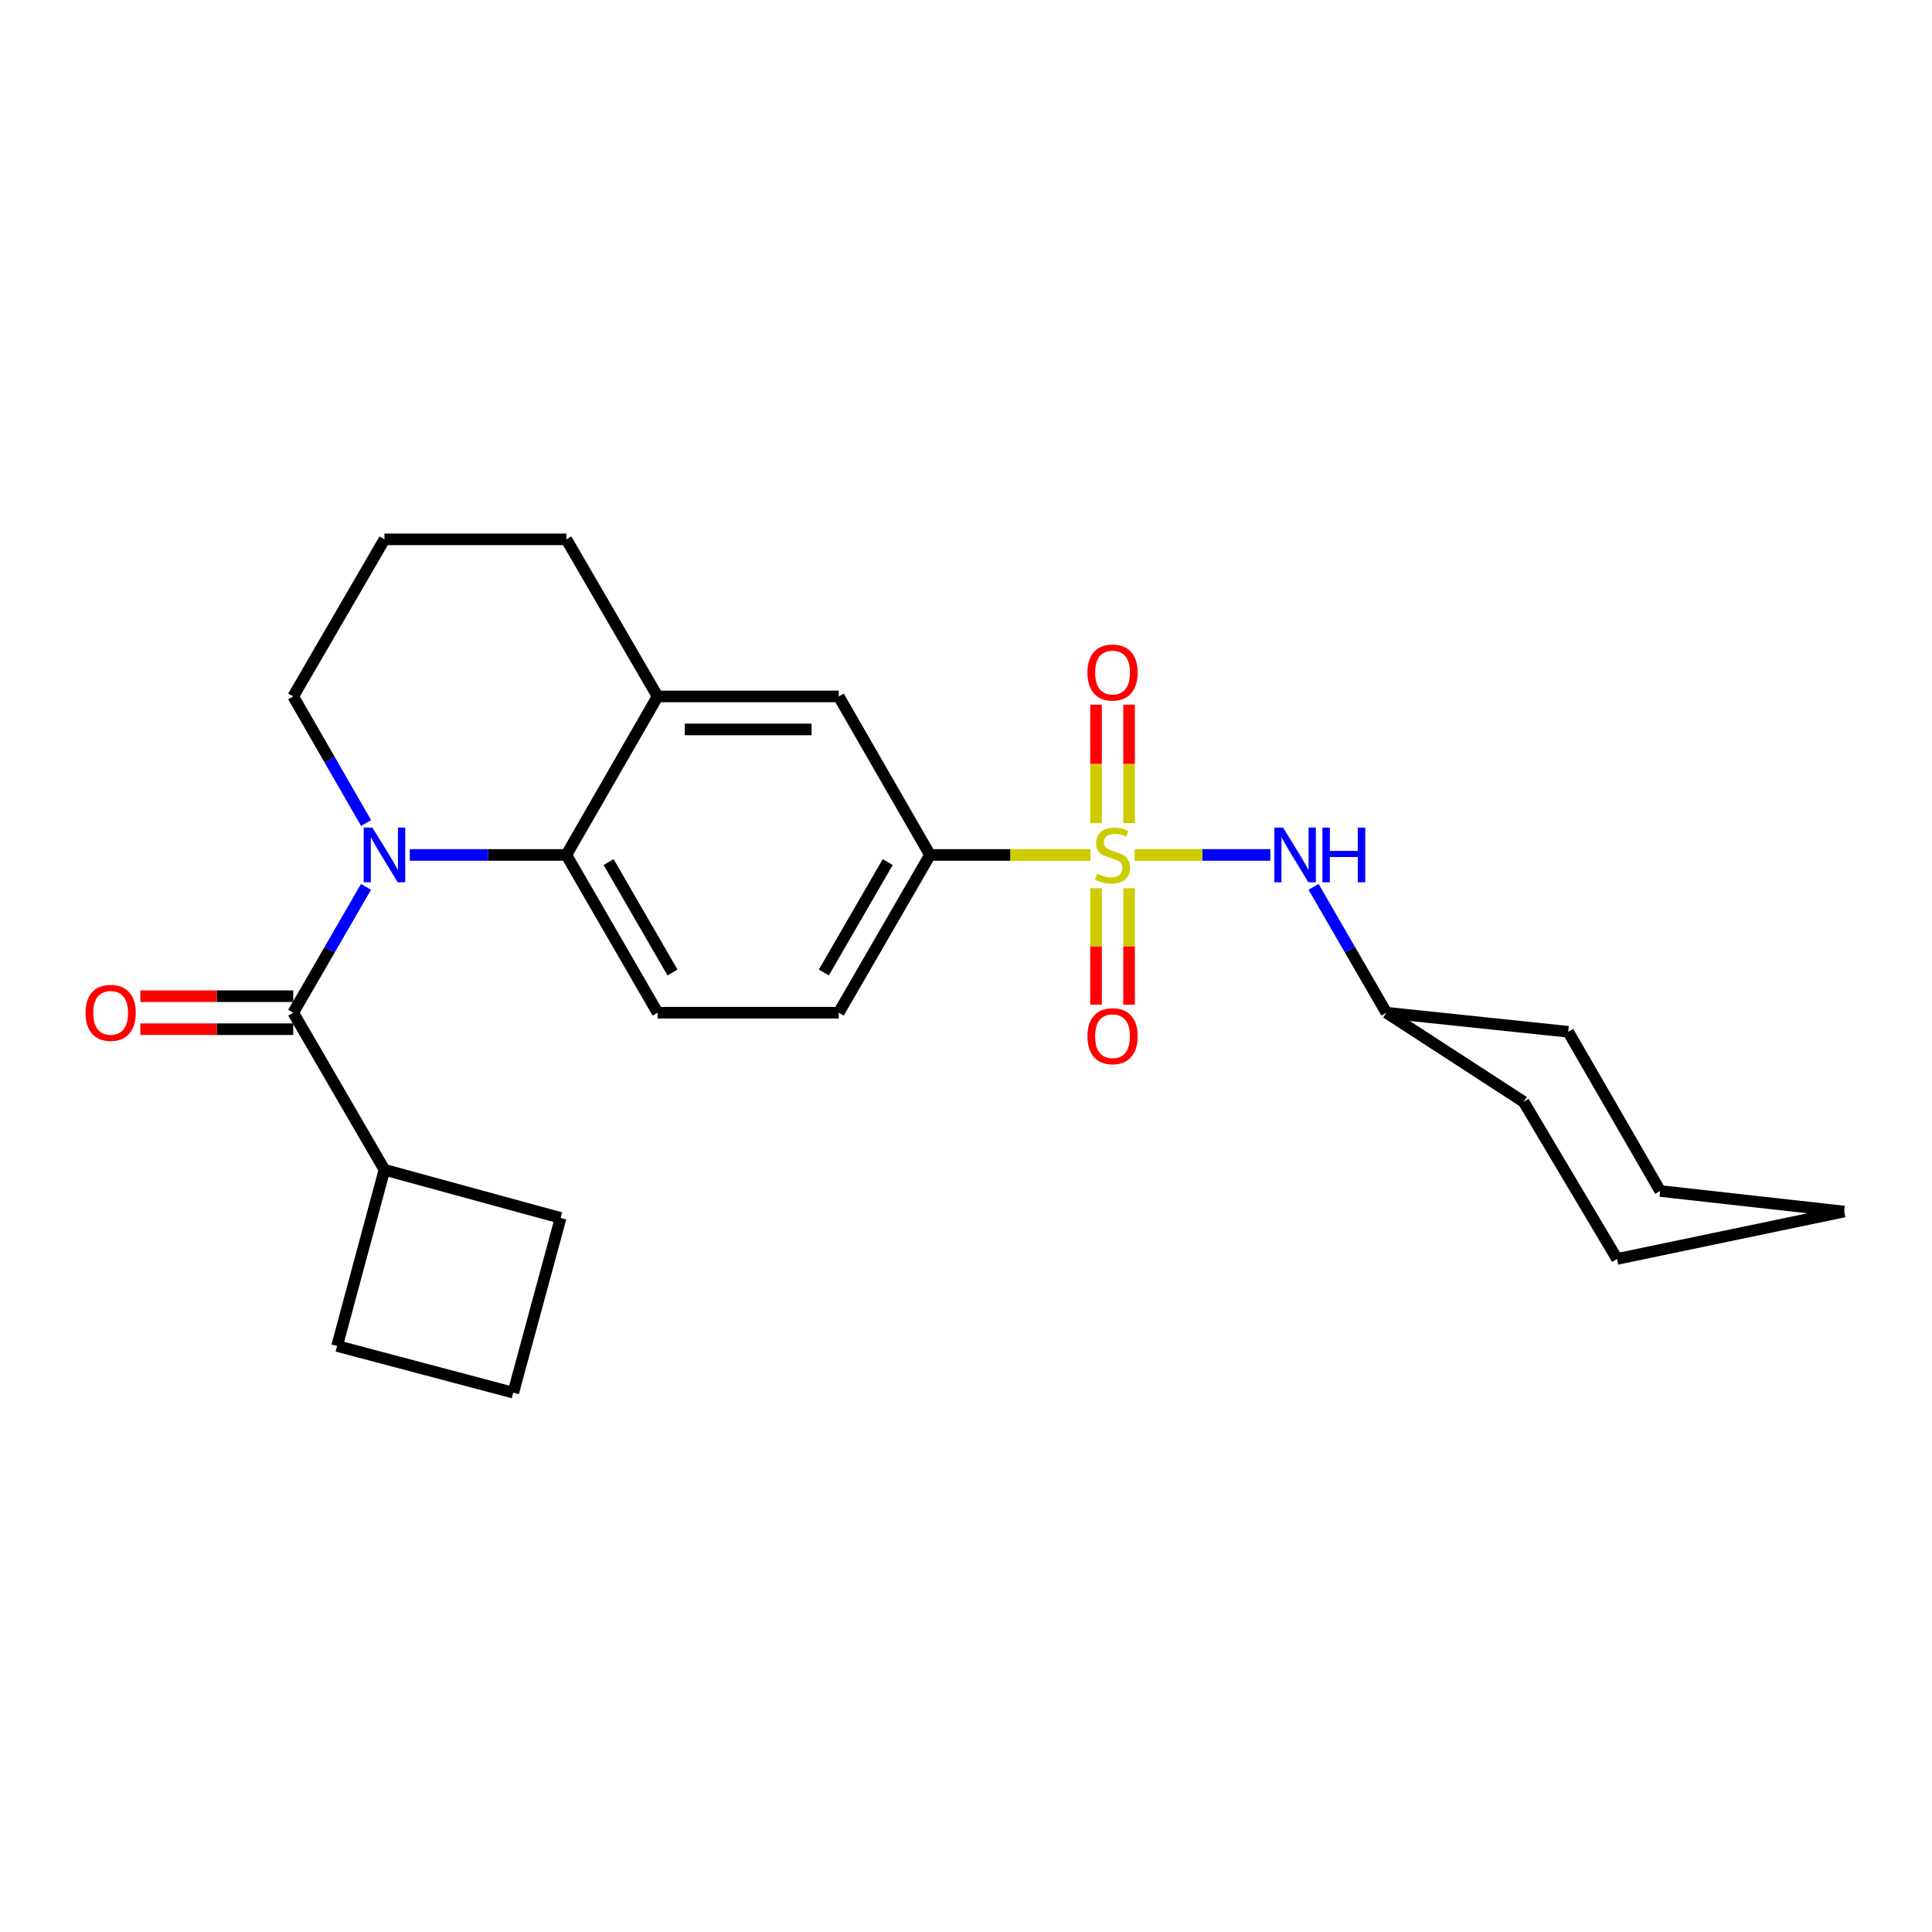 <?xml version='1.0' encoding='iso-8859-1'?>
<svg version='1.1' baseProfile='full'
              xmlns='http://www.w3.org/2000/svg'
                      xmlns:rdkit='http://www.rdkit.org/xml'
                      xmlns:xlink='http://www.w3.org/1999/xlink'
                  xml:space='preserve'
width='1000px' height='1000px' viewBox='0 0 1000 1000'>
<!-- END OF HEADER -->
<rect style='opacity:1.0;fill:#FFFFFF;stroke:none' width='1000' height='1000' x='0' y='0'> </rect>
<path class='bond-3' d='M 564.411,442.519 L 522.885,442.519' style='fill:none;fill-rule:evenodd;stroke:#CCCC00;stroke-width:6px;stroke-linecap:butt;stroke-linejoin:miter;stroke-opacity:1' />
<path class='bond-3' d='M 522.885,442.519 L 481.359,442.519' style='fill:none;fill-rule:evenodd;stroke:#000000;stroke-width:6px;stroke-linecap:butt;stroke-linejoin:miter;stroke-opacity:1' />
<path class='bond-4' d='M 587.296,442.519 L 622.409,442.519' style='fill:none;fill-rule:evenodd;stroke:#CCCC00;stroke-width:6px;stroke-linecap:butt;stroke-linejoin:miter;stroke-opacity:1' />
<path class='bond-4' d='M 622.409,442.519 L 657.523,442.519' style='fill:none;fill-rule:evenodd;stroke:#0000FF;stroke-width:6px;stroke-linecap:butt;stroke-linejoin:miter;stroke-opacity:1' />
<path class='bond-7' d='M 584.398,426.037 L 584.398,395.385' style='fill:none;fill-rule:evenodd;stroke:#CCCC00;stroke-width:6px;stroke-linecap:butt;stroke-linejoin:miter;stroke-opacity:1' />
<path class='bond-7' d='M 584.398,395.385 L 584.398,364.734' style='fill:none;fill-rule:evenodd;stroke:#FF0000;stroke-width:6px;stroke-linecap:butt;stroke-linejoin:miter;stroke-opacity:1' />
<path class='bond-7' d='M 567.31,426.037 L 567.31,395.385' style='fill:none;fill-rule:evenodd;stroke:#CCCC00;stroke-width:6px;stroke-linecap:butt;stroke-linejoin:miter;stroke-opacity:1' />
<path class='bond-7' d='M 567.31,395.385 L 567.31,364.734' style='fill:none;fill-rule:evenodd;stroke:#FF0000;stroke-width:6px;stroke-linecap:butt;stroke-linejoin:miter;stroke-opacity:1' />
<path class='bond-8' d='M 567.31,459.742 L 567.31,489.882' style='fill:none;fill-rule:evenodd;stroke:#CCCC00;stroke-width:6px;stroke-linecap:butt;stroke-linejoin:miter;stroke-opacity:1' />
<path class='bond-8' d='M 567.31,489.882 L 567.31,520.022' style='fill:none;fill-rule:evenodd;stroke:#FF0000;stroke-width:6px;stroke-linecap:butt;stroke-linejoin:miter;stroke-opacity:1' />
<path class='bond-8' d='M 584.398,459.742 L 584.398,489.882' style='fill:none;fill-rule:evenodd;stroke:#CCCC00;stroke-width:6px;stroke-linecap:butt;stroke-linejoin:miter;stroke-opacity:1' />
<path class='bond-8' d='M 584.398,489.882 L 584.398,520.022' style='fill:none;fill-rule:evenodd;stroke:#FF0000;stroke-width:6px;stroke-linecap:butt;stroke-linejoin:miter;stroke-opacity:1' />
<path class='bond-0' d='M 212.088,442.519 L 252.613,442.519' style='fill:none;fill-rule:evenodd;stroke:#0000FF;stroke-width:6px;stroke-linecap:butt;stroke-linejoin:miter;stroke-opacity:1' />
<path class='bond-0' d='M 252.613,442.519 L 293.138,442.519' style='fill:none;fill-rule:evenodd;stroke:#000000;stroke-width:6px;stroke-linecap:butt;stroke-linejoin:miter;stroke-opacity:1' />
<path class='bond-1' d='M 189.44,459.037 L 170.603,491.603' style='fill:none;fill-rule:evenodd;stroke:#0000FF;stroke-width:6px;stroke-linecap:butt;stroke-linejoin:miter;stroke-opacity:1' />
<path class='bond-1' d='M 170.603,491.603 L 151.766,524.17' style='fill:none;fill-rule:evenodd;stroke:#000000;stroke-width:6px;stroke-linecap:butt;stroke-linejoin:miter;stroke-opacity:1' />
<path class='bond-13' d='M 189.481,425.992 L 170.623,393.231' style='fill:none;fill-rule:evenodd;stroke:#0000FF;stroke-width:6px;stroke-linecap:butt;stroke-linejoin:miter;stroke-opacity:1' />
<path class='bond-13' d='M 170.623,393.231 L 151.766,360.47' style='fill:none;fill-rule:evenodd;stroke:#000000;stroke-width:6px;stroke-linecap:butt;stroke-linejoin:miter;stroke-opacity:1' />
<path class='bond-10' d='M 151.766,515.626 L 112.199,515.626' style='fill:none;fill-rule:evenodd;stroke:#000000;stroke-width:6px;stroke-linecap:butt;stroke-linejoin:miter;stroke-opacity:1' />
<path class='bond-10' d='M 112.199,515.626 L 72.633,515.626' style='fill:none;fill-rule:evenodd;stroke:#FF0000;stroke-width:6px;stroke-linecap:butt;stroke-linejoin:miter;stroke-opacity:1' />
<path class='bond-10' d='M 151.766,532.713 L 112.199,532.713' style='fill:none;fill-rule:evenodd;stroke:#000000;stroke-width:6px;stroke-linecap:butt;stroke-linejoin:miter;stroke-opacity:1' />
<path class='bond-10' d='M 112.199,532.713 L 72.633,532.713' style='fill:none;fill-rule:evenodd;stroke:#FF0000;stroke-width:6px;stroke-linecap:butt;stroke-linejoin:miter;stroke-opacity:1' />
<path class='bond-12' d='M 151.766,524.17 L 198.994,605.469' style='fill:none;fill-rule:evenodd;stroke:#000000;stroke-width:6px;stroke-linecap:butt;stroke-linejoin:miter;stroke-opacity:1' />
<path class='bond-2' d='M 293.138,442.519 L 340.376,524.17' style='fill:none;fill-rule:evenodd;stroke:#000000;stroke-width:6px;stroke-linecap:butt;stroke-linejoin:miter;stroke-opacity:1' />
<path class='bond-2' d='M 315.014,446.209 L 348.081,503.365' style='fill:none;fill-rule:evenodd;stroke:#000000;stroke-width:6px;stroke-linecap:butt;stroke-linejoin:miter;stroke-opacity:1' />
<path class='bond-25' d='M 293.138,442.519 L 340.376,360.47' style='fill:none;fill-rule:evenodd;stroke:#000000;stroke-width:6px;stroke-linecap:butt;stroke-linejoin:miter;stroke-opacity:1' />
<path class='bond-6' d='M 481.359,442.519 L 434.13,360.47' style='fill:none;fill-rule:evenodd;stroke:#000000;stroke-width:6px;stroke-linecap:butt;stroke-linejoin:miter;stroke-opacity:1' />
<path class='bond-11' d='M 481.359,442.519 L 434.13,524.17' style='fill:none;fill-rule:evenodd;stroke:#000000;stroke-width:6px;stroke-linecap:butt;stroke-linejoin:miter;stroke-opacity:1' />
<path class='bond-11' d='M 459.483,446.211 L 426.423,503.366' style='fill:none;fill-rule:evenodd;stroke:#000000;stroke-width:6px;stroke-linecap:butt;stroke-linejoin:miter;stroke-opacity:1' />
<path class='bond-14' d='M 679.898,459.037 L 698.742,491.603' style='fill:none;fill-rule:evenodd;stroke:#0000FF;stroke-width:6px;stroke-linecap:butt;stroke-linejoin:miter;stroke-opacity:1' />
<path class='bond-14' d='M 698.742,491.603 L 717.587,524.17' style='fill:none;fill-rule:evenodd;stroke:#000000;stroke-width:6px;stroke-linecap:butt;stroke-linejoin:miter;stroke-opacity:1' />
<path class='bond-5' d='M 340.376,360.47 L 434.13,360.47' style='fill:none;fill-rule:evenodd;stroke:#000000;stroke-width:6px;stroke-linecap:butt;stroke-linejoin:miter;stroke-opacity:1' />
<path class='bond-5' d='M 354.439,377.557 L 420.067,377.557' style='fill:none;fill-rule:evenodd;stroke:#000000;stroke-width:6px;stroke-linecap:butt;stroke-linejoin:miter;stroke-opacity:1' />
<path class='bond-15' d='M 340.376,360.47 L 293.138,279.161' style='fill:none;fill-rule:evenodd;stroke:#000000;stroke-width:6px;stroke-linecap:butt;stroke-linejoin:miter;stroke-opacity:1' />
<path class='bond-9' d='M 340.376,524.17 L 434.13,524.17' style='fill:none;fill-rule:evenodd;stroke:#000000;stroke-width:6px;stroke-linecap:butt;stroke-linejoin:miter;stroke-opacity:1' />
<path class='bond-18' d='M 198.994,605.469 L 290.185,630.398' style='fill:none;fill-rule:evenodd;stroke:#000000;stroke-width:6px;stroke-linecap:butt;stroke-linejoin:miter;stroke-opacity:1' />
<path class='bond-19' d='M 198.994,605.469 L 174.473,696.67' style='fill:none;fill-rule:evenodd;stroke:#000000;stroke-width:6px;stroke-linecap:butt;stroke-linejoin:miter;stroke-opacity:1' />
<path class='bond-27' d='M 151.766,360.47 L 198.994,279.161' style='fill:none;fill-rule:evenodd;stroke:#000000;stroke-width:6px;stroke-linecap:butt;stroke-linejoin:miter;stroke-opacity:1' />
<path class='bond-20' d='M 717.587,524.17 L 788.633,570.306' style='fill:none;fill-rule:evenodd;stroke:#000000;stroke-width:6px;stroke-linecap:butt;stroke-linejoin:miter;stroke-opacity:1' />
<path class='bond-21' d='M 717.587,524.17 L 811.711,534.052' style='fill:none;fill-rule:evenodd;stroke:#000000;stroke-width:6px;stroke-linecap:butt;stroke-linejoin:miter;stroke-opacity:1' />
<path class='bond-16' d='M 293.138,279.161 L 198.994,279.161' style='fill:none;fill-rule:evenodd;stroke:#000000;stroke-width:6px;stroke-linecap:butt;stroke-linejoin:miter;stroke-opacity:1' />
<path class='bond-17' d='M 265.665,720.839 L 174.473,696.67' style='fill:none;fill-rule:evenodd;stroke:#000000;stroke-width:6px;stroke-linecap:butt;stroke-linejoin:miter;stroke-opacity:1' />
<path class='bond-28' d='M 265.665,720.839 L 290.185,630.398' style='fill:none;fill-rule:evenodd;stroke:#000000;stroke-width:6px;stroke-linecap:butt;stroke-linejoin:miter;stroke-opacity:1' />
<path class='bond-23' d='M 788.633,570.306 L 836.992,651.625' style='fill:none;fill-rule:evenodd;stroke:#000000;stroke-width:6px;stroke-linecap:butt;stroke-linejoin:miter;stroke-opacity:1' />
<path class='bond-22' d='M 811.711,534.052 L 859.31,616.462' style='fill:none;fill-rule:evenodd;stroke:#000000;stroke-width:6px;stroke-linecap:butt;stroke-linejoin:miter;stroke-opacity:1' />
<path class='bond-24' d='M 859.31,616.462 L 954.545,627.094' style='fill:none;fill-rule:evenodd;stroke:#000000;stroke-width:6px;stroke-linecap:butt;stroke-linejoin:miter;stroke-opacity:1' />
<path class='bond-26' d='M 836.992,651.625 L 954.545,627.094' style='fill:none;fill-rule:evenodd;stroke:#000000;stroke-width:6px;stroke-linecap:butt;stroke-linejoin:miter;stroke-opacity:1' />
<path  class='atom-0' d='M 567.854 452.239
Q 568.174 452.359, 569.494 452.919
Q 570.814 453.479, 572.254 453.839
Q 573.734 454.159, 575.174 454.159
Q 577.854 454.159, 579.414 452.879
Q 580.974 451.559, 580.974 449.279
Q 580.974 447.719, 580.174 446.759
Q 579.414 445.799, 578.214 445.279
Q 577.014 444.759, 575.014 444.159
Q 572.494 443.399, 570.974 442.679
Q 569.494 441.959, 568.414 440.439
Q 567.374 438.919, 567.374 436.359
Q 567.374 432.799, 569.774 430.599
Q 572.214 428.399, 577.014 428.399
Q 580.294 428.399, 584.014 429.959
L 583.094 433.039
Q 579.694 431.639, 577.134 431.639
Q 574.374 431.639, 572.854 432.799
Q 571.334 433.919, 571.374 435.879
Q 571.374 437.399, 572.134 438.319
Q 572.934 439.239, 574.054 439.759
Q 575.214 440.279, 577.134 440.879
Q 579.694 441.679, 581.214 442.479
Q 582.734 443.279, 583.814 444.919
Q 584.934 446.519, 584.934 449.279
Q 584.934 453.199, 582.294 455.319
Q 579.694 457.399, 575.334 457.399
Q 572.814 457.399, 570.894 456.839
Q 569.014 456.319, 566.774 455.399
L 567.854 452.239
' fill='#CCCC00'/>
<path  class='atom-1' d='M 192.734 428.359
L 202.014 443.359
Q 202.934 444.839, 204.414 447.519
Q 205.894 450.199, 205.974 450.359
L 205.974 428.359
L 209.734 428.359
L 209.734 456.679
L 205.854 456.679
L 195.894 440.279
Q 194.734 438.359, 193.494 436.159
Q 192.294 433.959, 191.934 433.279
L 191.934 456.679
L 188.254 456.679
L 188.254 428.359
L 192.734 428.359
' fill='#0000FF'/>
<path  class='atom-5' d='M 664.079 428.359
L 673.359 443.359
Q 674.279 444.839, 675.759 447.519
Q 677.239 450.199, 677.319 450.359
L 677.319 428.359
L 681.079 428.359
L 681.079 456.679
L 677.199 456.679
L 667.239 440.279
Q 666.079 438.359, 664.839 436.159
Q 663.639 433.959, 663.279 433.279
L 663.279 456.679
L 659.599 456.679
L 659.599 428.359
L 664.079 428.359
' fill='#0000FF'/>
<path  class='atom-5' d='M 684.479 428.359
L 688.319 428.359
L 688.319 440.399
L 702.799 440.399
L 702.799 428.359
L 706.639 428.359
L 706.639 456.679
L 702.799 456.679
L 702.799 443.599
L 688.319 443.599
L 688.319 456.679
L 684.479 456.679
L 684.479 428.359
' fill='#0000FF'/>
<path  class='atom-8' d='M 562.854 348.104
Q 562.854 341.304, 566.214 337.504
Q 569.574 333.704, 575.854 333.704
Q 582.134 333.704, 585.494 337.504
Q 588.854 341.304, 588.854 348.104
Q 588.854 354.984, 585.454 358.904
Q 582.054 362.784, 575.854 362.784
Q 569.614 362.784, 566.214 358.904
Q 562.854 355.024, 562.854 348.104
M 575.854 359.584
Q 580.174 359.584, 582.494 356.704
Q 584.854 353.784, 584.854 348.104
Q 584.854 342.544, 582.494 339.744
Q 580.174 336.904, 575.854 336.904
Q 571.534 336.904, 569.174 339.704
Q 566.854 342.504, 566.854 348.104
Q 566.854 353.824, 569.174 356.704
Q 571.534 359.584, 575.854 359.584
' fill='#FF0000'/>
<path  class='atom-9' d='M 562.854 536.334
Q 562.854 529.534, 566.214 525.734
Q 569.574 521.934, 575.854 521.934
Q 582.134 521.934, 585.494 525.734
Q 588.854 529.534, 588.854 536.334
Q 588.854 543.214, 585.454 547.134
Q 582.054 551.014, 575.854 551.014
Q 569.614 551.014, 566.214 547.134
Q 562.854 543.254, 562.854 536.334
M 575.854 547.814
Q 580.174 547.814, 582.494 544.934
Q 584.854 542.014, 584.854 536.334
Q 584.854 530.774, 582.494 527.974
Q 580.174 525.134, 575.854 525.134
Q 571.534 525.134, 569.174 527.934
Q 566.854 530.734, 566.854 536.334
Q 566.854 542.054, 569.174 544.934
Q 571.534 547.814, 575.854 547.814
' fill='#FF0000'/>
<path  class='atom-11' d='M 44.271 524.25
Q 44.271 517.45, 47.631 513.65
Q 50.991 509.85, 57.271 509.85
Q 63.551 509.85, 66.911 513.65
Q 70.271 517.45, 70.271 524.25
Q 70.271 531.13, 66.871 535.05
Q 63.471 538.93, 57.271 538.93
Q 51.031 538.93, 47.631 535.05
Q 44.271 531.17, 44.271 524.25
M 57.271 535.73
Q 61.591 535.73, 63.911 532.85
Q 66.271 529.93, 66.271 524.25
Q 66.271 518.69, 63.911 515.89
Q 61.591 513.05, 57.271 513.05
Q 52.951 513.05, 50.591 515.85
Q 48.271 518.65, 48.271 524.25
Q 48.271 529.97, 50.591 532.85
Q 52.951 535.73, 57.271 535.73
' fill='#FF0000'/>
</svg>
